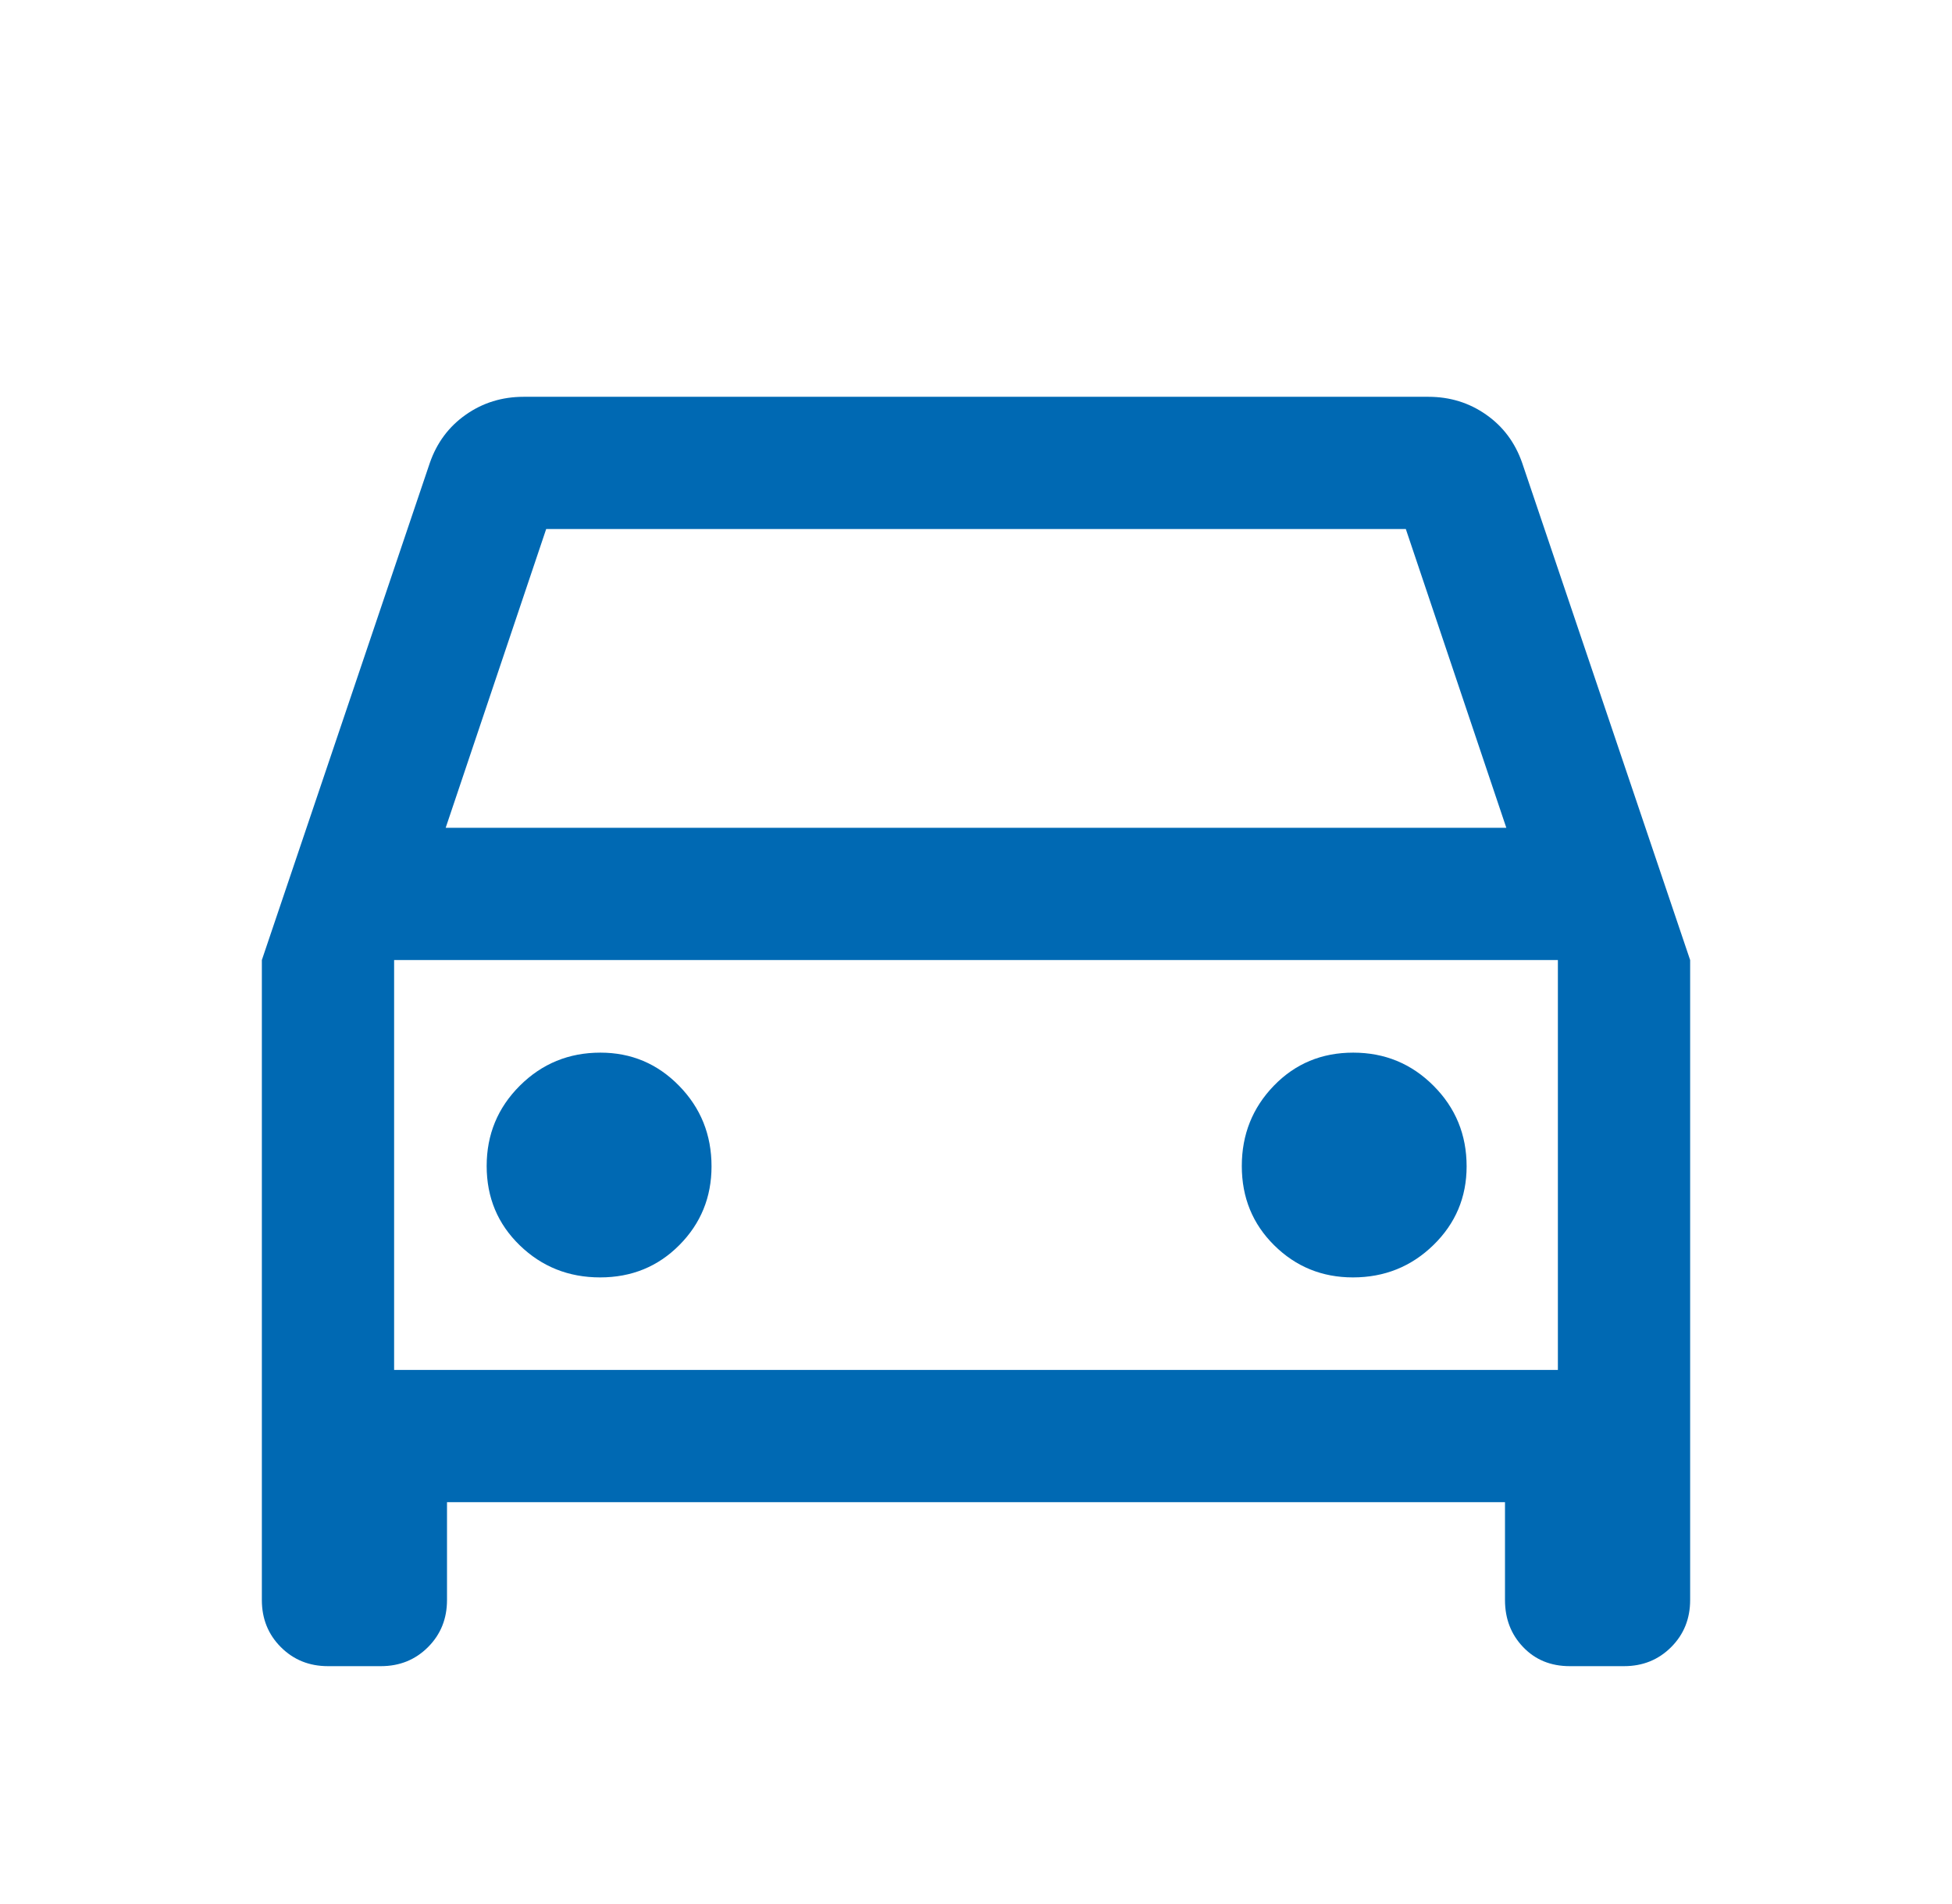 <svg width="41" height="40" viewBox="0 0 41 40" fill="none" xmlns="http://www.w3.org/2000/svg">
<mask id="mask0_3950_149" style="mask-type:alpha" maskUnits="userSpaceOnUse" x="0" y="0" width="41" height="40">
<rect x="0.5" width="40" height="40" fill="#D9D9D9"/>
</mask>
<g mask="url(#mask0_3950_149)">
<path d="M9.389 31.558V33.614C9.389 34.007 9.256 34.337 8.99 34.603C8.723 34.87 8.394 35.003 8 35.003H6.889C6.495 35.003 6.166 34.87 5.899 34.603C5.633 34.337 5.5 34.007 5.5 33.614V20.169L9.028 9.725C9.176 9.299 9.428 8.961 9.785 8.711C10.141 8.461 10.546 8.336 11 8.336H30C30.454 8.336 30.859 8.461 31.215 8.711C31.572 8.961 31.824 9.299 31.972 9.725L35.5 20.169V33.614C35.5 34.007 35.367 34.337 35.101 34.603C34.834 34.87 34.505 35.003 34.111 35.003H32.972C32.574 35.003 32.248 34.87 31.993 34.603C31.738 34.337 31.611 34.007 31.611 33.614V31.558H9.389ZM9.361 17.391H31.639L29.528 11.114H11.472L9.361 17.391ZM12.605 26.836C13.266 26.836 13.822 26.609 14.271 26.155C14.72 25.702 14.945 25.151 14.945 24.503C14.945 23.839 14.718 23.275 14.264 22.811C13.81 22.346 13.259 22.114 12.611 22.114C11.948 22.114 11.384 22.345 10.919 22.808C10.454 23.272 10.222 23.834 10.222 24.496C10.222 25.158 10.454 25.713 10.917 26.162C11.38 26.611 11.943 26.836 12.605 26.836ZM28.417 26.836C29.08 26.836 29.644 26.609 30.109 26.155C30.573 25.702 30.805 25.151 30.805 24.503C30.805 23.839 30.574 23.275 30.111 22.811C29.648 22.346 29.085 22.114 28.423 22.114C27.761 22.114 27.206 22.345 26.757 22.808C26.308 23.272 26.083 23.834 26.083 24.496C26.083 25.158 26.31 25.713 26.764 26.162C27.218 26.611 27.769 26.836 28.417 26.836ZM8.278 28.78H32.722V20.169H8.278V28.78Z" fill="#0069B3"/>
</g>
</svg>
